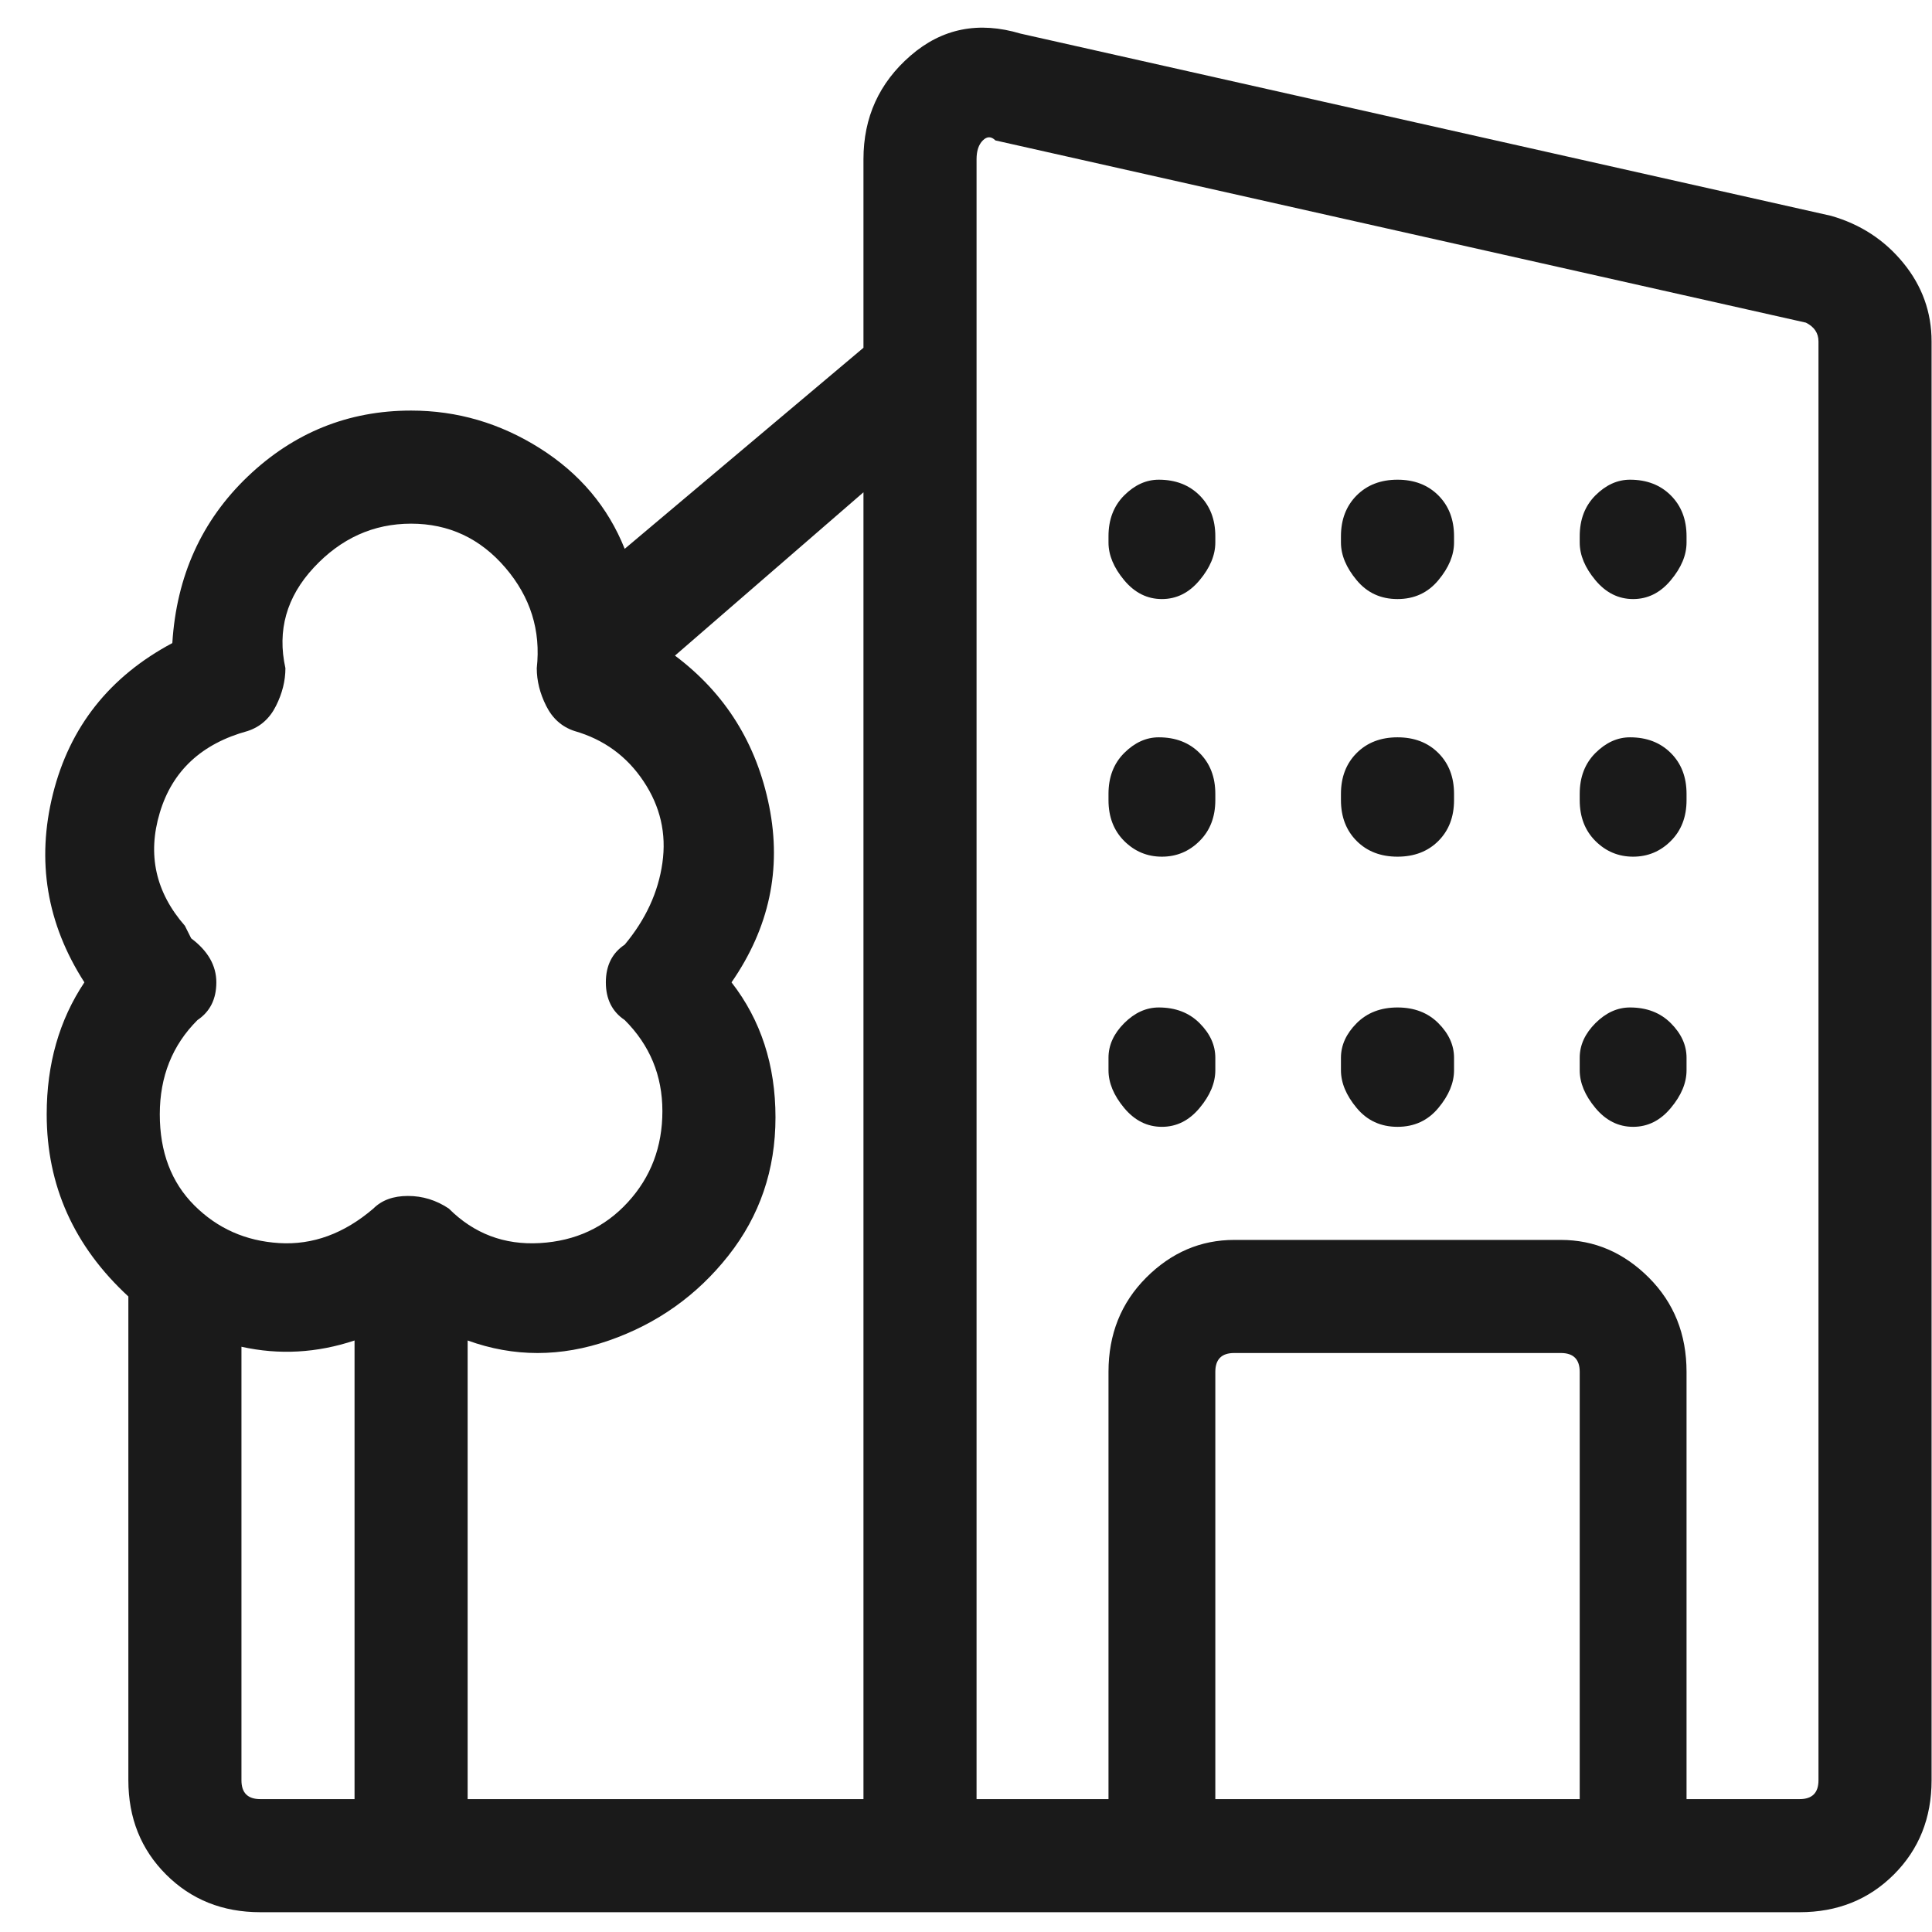 <svg xmlns="http://www.w3.org/2000/svg" width="41" height="41" viewBox="0 0 41 41" fill="none"><path d="M38.857 4.58L21.657 0.713C20.768 0.447 19.991 0.602 19.324 1.18C18.657 1.758 18.324 2.491 18.324 3.38V7.38L13.257 11.647C12.902 10.758 12.302 10.047 11.457 9.513C10.613 8.98 9.702 8.713 8.724 8.713C7.391 8.713 6.235 9.18 5.257 10.113C4.28 11.047 3.746 12.225 3.657 13.647C2.324 14.358 1.48 15.425 1.124 16.847C0.769 18.269 0.991 19.602 1.791 20.847C1.257 21.647 0.991 22.58 0.991 23.647C0.991 25.158 1.569 26.447 2.724 27.513V37.78C2.724 38.58 2.991 39.247 3.524 39.78C4.057 40.313 4.724 40.58 5.524 40.58H38.191C38.991 40.58 39.657 40.313 40.191 39.78C40.724 39.247 40.991 38.58 40.991 37.78V7.247C40.991 6.625 40.791 6.069 40.391 5.58C39.991 5.091 39.48 4.758 38.857 4.58ZM7.524 38.18H5.524C5.257 38.18 5.124 38.047 5.124 37.78V28.58C5.924 28.758 6.724 28.713 7.524 28.447V38.18ZM7.924 25.647C7.302 26.18 6.635 26.424 5.924 26.38C5.213 26.336 4.613 26.069 4.124 25.58C3.635 25.091 3.391 24.447 3.391 23.647C3.391 22.847 3.657 22.18 4.191 21.647C4.457 21.469 4.591 21.202 4.591 20.847C4.591 20.491 4.413 20.18 4.057 19.913L3.924 19.647C3.302 18.936 3.124 18.136 3.391 17.247C3.657 16.358 4.28 15.78 5.257 15.513C5.524 15.425 5.724 15.247 5.857 14.98C5.991 14.713 6.057 14.447 6.057 14.18C5.88 13.38 6.08 12.669 6.657 12.047C7.235 11.425 7.924 11.113 8.724 11.113C9.524 11.113 10.191 11.425 10.724 12.047C11.257 12.669 11.48 13.38 11.391 14.18C11.391 14.447 11.457 14.713 11.591 14.98C11.724 15.247 11.924 15.425 12.191 15.513C12.813 15.691 13.302 16.047 13.657 16.58C14.013 17.113 14.146 17.691 14.057 18.313C13.969 18.936 13.702 19.513 13.257 20.047C12.991 20.224 12.857 20.491 12.857 20.847C12.857 21.202 12.991 21.469 13.257 21.647C13.791 22.18 14.057 22.825 14.057 23.58C14.057 24.336 13.813 24.98 13.324 25.513C12.835 26.047 12.213 26.336 11.457 26.38C10.702 26.424 10.057 26.18 9.524 25.647C9.257 25.469 8.969 25.38 8.657 25.38C8.346 25.38 8.102 25.469 7.924 25.647ZM18.324 38.18H9.924V28.447C10.902 28.802 11.902 28.802 12.924 28.447C13.946 28.091 14.791 27.491 15.457 26.647C16.124 25.802 16.457 24.825 16.457 23.713C16.457 22.602 16.146 21.647 15.524 20.847C16.324 19.691 16.591 18.447 16.324 17.113C16.057 15.78 15.391 14.713 14.324 13.913L18.324 10.447V38.18ZM33.524 38.18H25.791V29.113C25.791 28.847 25.924 28.713 26.191 28.713H33.124C33.391 28.713 33.524 28.847 33.524 29.113V38.18ZM38.591 37.78C38.591 38.047 38.457 38.18 38.191 38.18H35.791V29.113C35.791 28.313 35.524 27.647 34.991 27.113C34.457 26.58 33.835 26.313 33.124 26.313H26.191C25.48 26.313 24.857 26.58 24.324 27.113C23.791 27.647 23.524 28.313 23.524 29.113V38.18H20.724V3.38C20.724 3.202 20.768 3.069 20.857 2.98C20.946 2.891 21.035 2.891 21.124 2.98L38.324 6.847C38.502 6.936 38.591 7.069 38.591 7.247V37.78ZM24.591 10.18C24.324 10.18 24.08 10.291 23.857 10.513C23.635 10.736 23.524 11.024 23.524 11.38V11.513C23.524 11.78 23.635 12.047 23.857 12.313C24.08 12.58 24.346 12.713 24.657 12.713C24.968 12.713 25.235 12.58 25.457 12.313C25.68 12.047 25.791 11.78 25.791 11.513V11.38C25.791 11.024 25.68 10.736 25.457 10.513C25.235 10.291 24.946 10.18 24.591 10.18ZM29.657 10.18C29.302 10.18 29.013 10.291 28.791 10.513C28.569 10.736 28.457 11.024 28.457 11.38V11.513C28.457 11.78 28.569 12.047 28.791 12.313C29.013 12.58 29.302 12.713 29.657 12.713C30.013 12.713 30.302 12.58 30.524 12.313C30.746 12.047 30.857 11.78 30.857 11.513V11.38C30.857 11.024 30.746 10.736 30.524 10.513C30.302 10.291 30.013 10.18 29.657 10.18ZM34.591 10.18C34.324 10.18 34.08 10.291 33.857 10.513C33.635 10.736 33.524 11.024 33.524 11.38V11.513C33.524 11.78 33.635 12.047 33.857 12.313C34.08 12.58 34.346 12.713 34.657 12.713C34.968 12.713 35.235 12.58 35.457 12.313C35.68 12.047 35.791 11.78 35.791 11.513V11.38C35.791 11.024 35.68 10.736 35.457 10.513C35.235 10.291 34.946 10.18 34.591 10.18ZM24.591 15.647C24.324 15.647 24.08 15.758 23.857 15.98C23.635 16.202 23.524 16.491 23.524 16.847V16.98C23.524 17.336 23.635 17.625 23.857 17.847C24.08 18.069 24.346 18.18 24.657 18.18C24.968 18.18 25.235 18.069 25.457 17.847C25.68 17.625 25.791 17.336 25.791 16.98V16.847C25.791 16.491 25.68 16.202 25.457 15.98C25.235 15.758 24.946 15.647 24.591 15.647ZM29.657 15.647C29.302 15.647 29.013 15.758 28.791 15.98C28.569 16.202 28.457 16.491 28.457 16.847V16.98C28.457 17.336 28.569 17.625 28.791 17.847C29.013 18.069 29.302 18.18 29.657 18.18C30.013 18.18 30.302 18.069 30.524 17.847C30.746 17.625 30.857 17.336 30.857 16.98V16.847C30.857 16.491 30.746 16.202 30.524 15.98C30.302 15.758 30.013 15.647 29.657 15.647ZM34.591 15.647C34.324 15.647 34.08 15.758 33.857 15.98C33.635 16.202 33.524 16.491 33.524 16.847V16.98C33.524 17.336 33.635 17.625 33.857 17.847C34.08 18.069 34.346 18.18 34.657 18.18C34.968 18.18 35.235 18.069 35.457 17.847C35.68 17.625 35.791 17.336 35.791 16.98V16.847C35.791 16.491 35.68 16.202 35.457 15.98C35.235 15.758 34.946 15.647 34.591 15.647ZM24.591 21.38C24.324 21.38 24.08 21.491 23.857 21.713C23.635 21.936 23.524 22.18 23.524 22.447V22.713C23.524 22.98 23.635 23.247 23.857 23.513C24.08 23.78 24.346 23.913 24.657 23.913C24.968 23.913 25.235 23.78 25.457 23.513C25.68 23.247 25.791 22.98 25.791 22.713V22.447C25.791 22.18 25.68 21.936 25.457 21.713C25.235 21.491 24.946 21.38 24.591 21.38ZM29.657 21.38C29.302 21.38 29.013 21.491 28.791 21.713C28.569 21.936 28.457 22.18 28.457 22.447V22.713C28.457 22.98 28.569 23.247 28.791 23.513C29.013 23.78 29.302 23.913 29.657 23.913C30.013 23.913 30.302 23.78 30.524 23.513C30.746 23.247 30.857 22.98 30.857 22.713V22.447C30.857 22.18 30.746 21.936 30.524 21.713C30.302 21.491 30.013 21.38 29.657 21.38ZM34.591 21.38C34.324 21.38 34.08 21.491 33.857 21.713C33.635 21.936 33.524 22.18 33.524 22.447V22.713C33.524 22.98 33.635 23.247 33.857 23.513C34.08 23.78 34.346 23.913 34.657 23.913C34.968 23.913 35.235 23.78 35.457 23.513C35.68 23.247 35.791 22.98 35.791 22.713V22.447C35.791 22.18 35.68 21.936 35.457 21.713C35.235 21.491 34.946 21.38 34.591 21.38Z" fill="#1A1A1A"></path></svg>